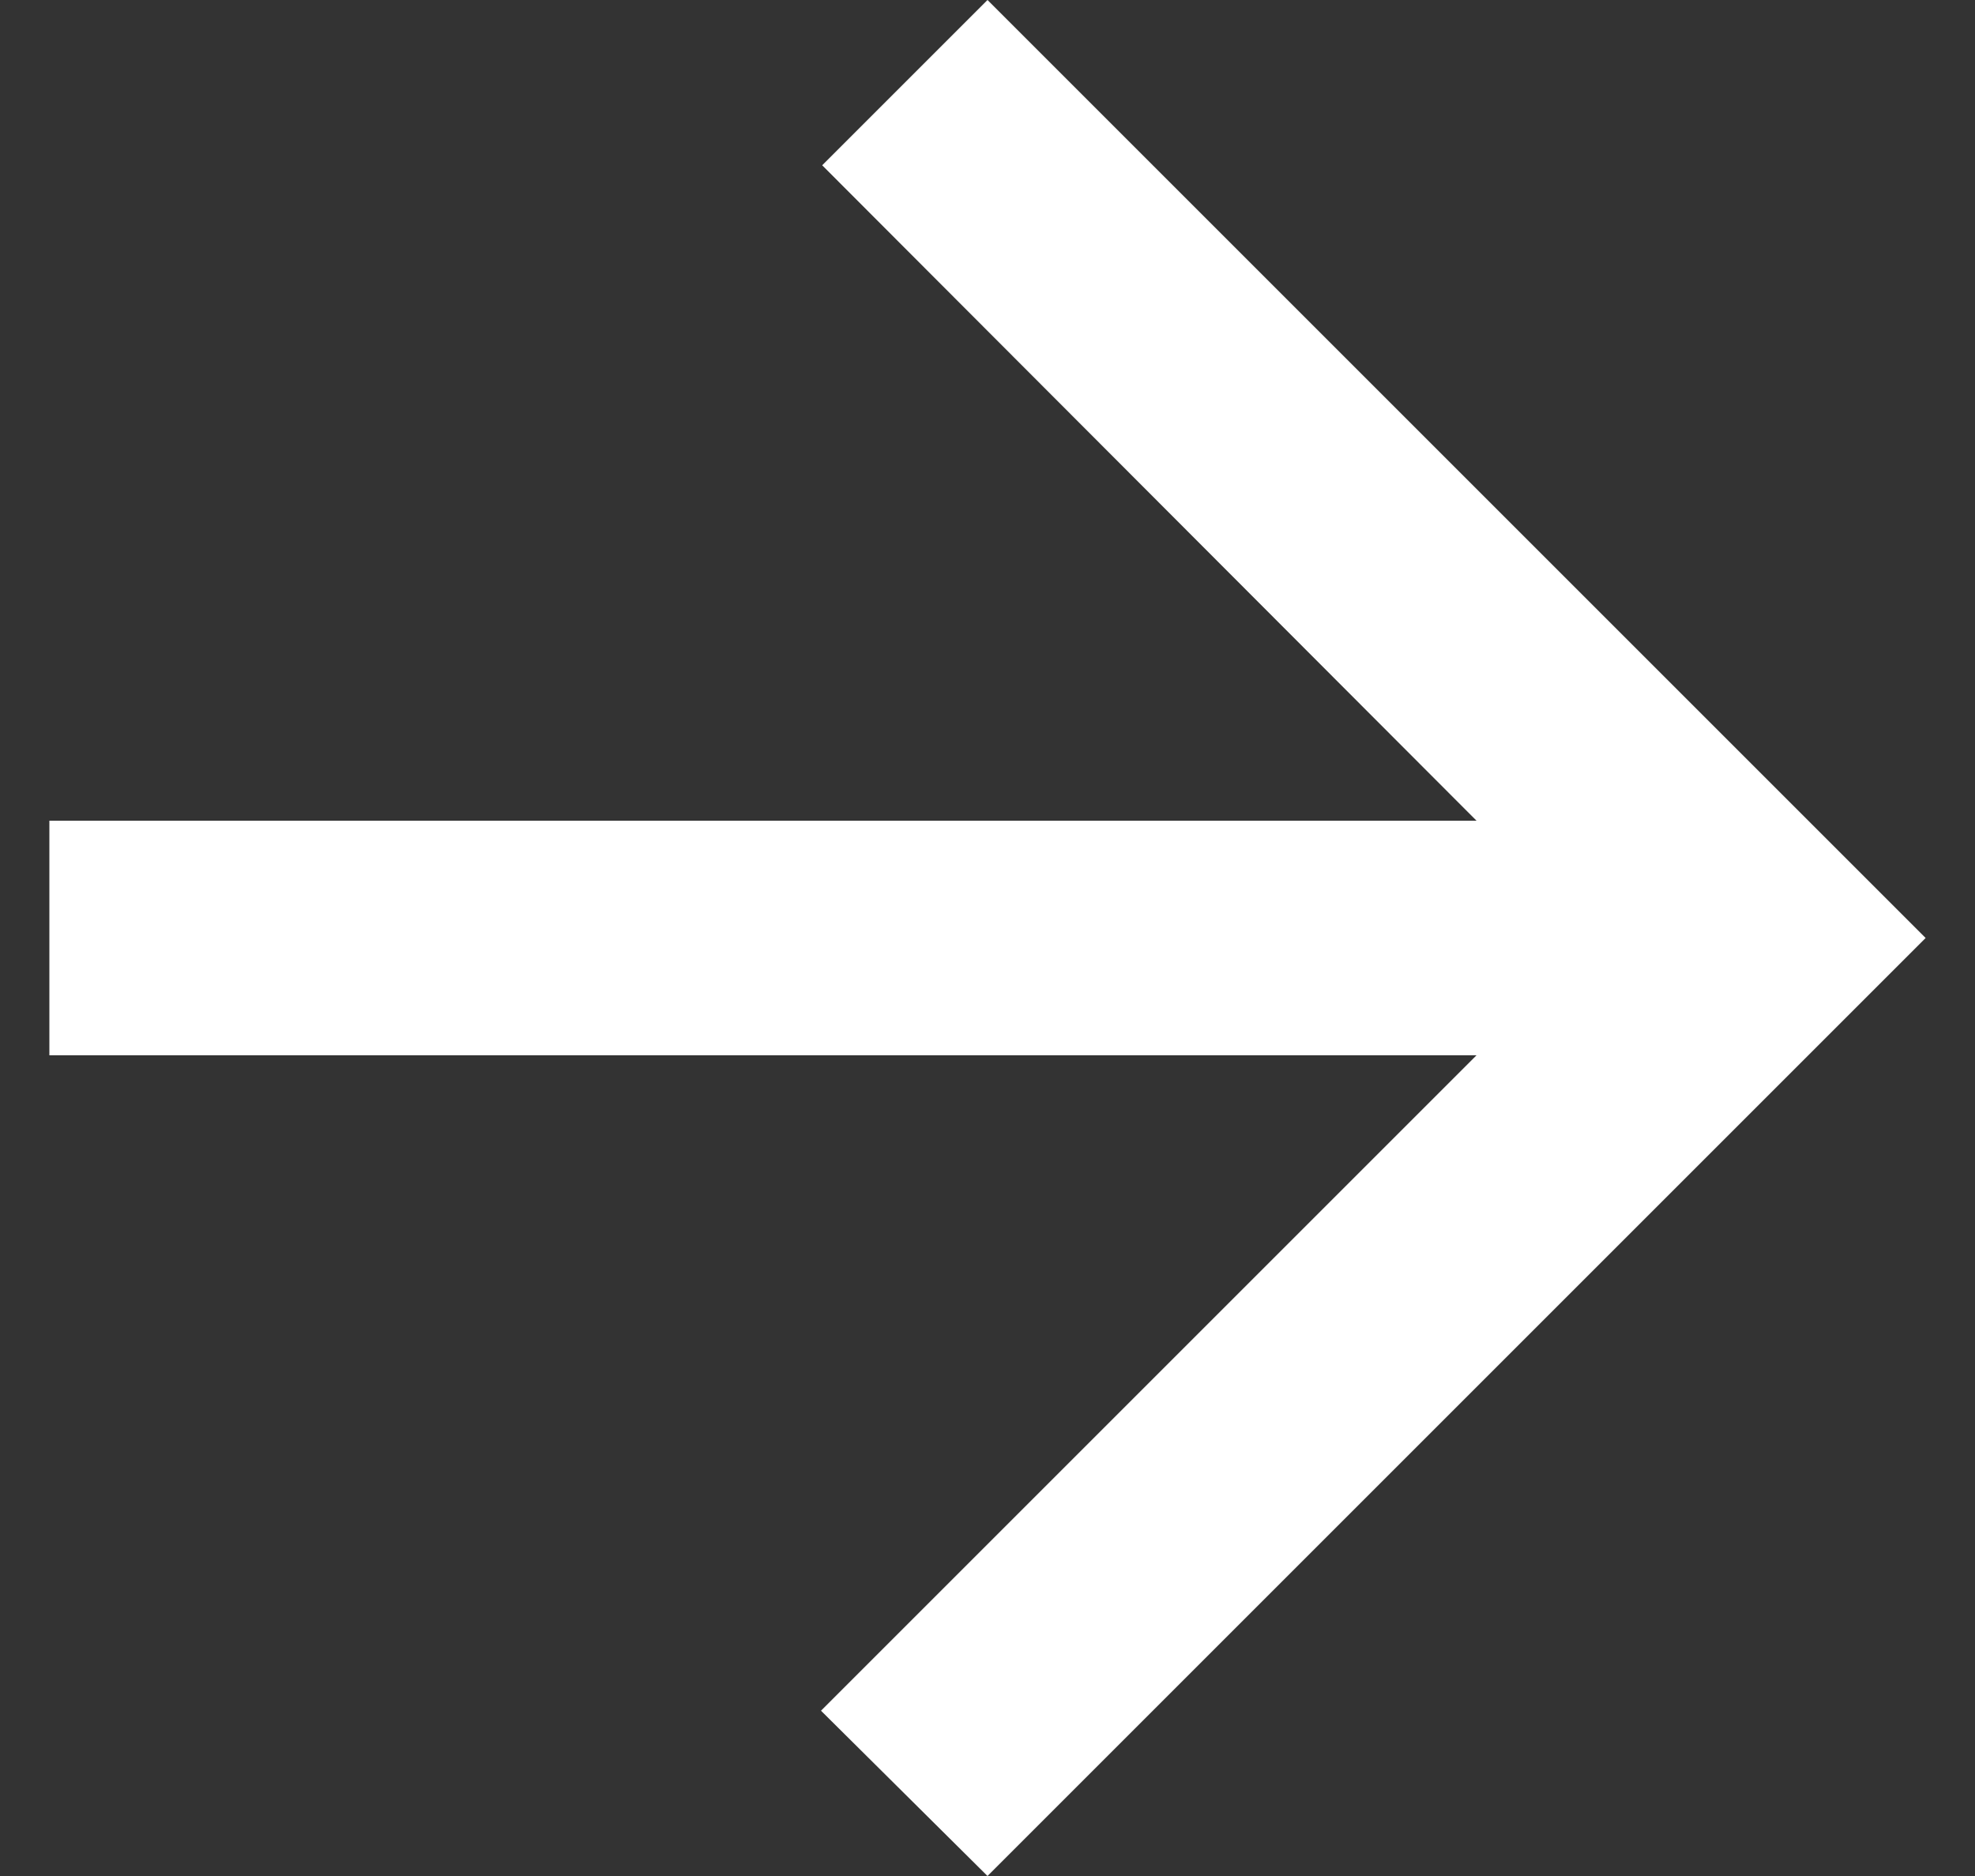 <svg width="20" height="19" viewBox="0 0 20 19" fill="none" xmlns="http://www.w3.org/2000/svg">
<rect x="0" y="0" width="20" height="19" fill="#333333" stroke="none"/>
<path d="M0.5 10.688L14.952 10.688L8.314 17.326L10 19L19.5 9.5L10 -2.98418e-06L8.326 1.674L14.952 8.312L0.5 8.312L0.5 10.688Z" fill="white"/>
</svg>
